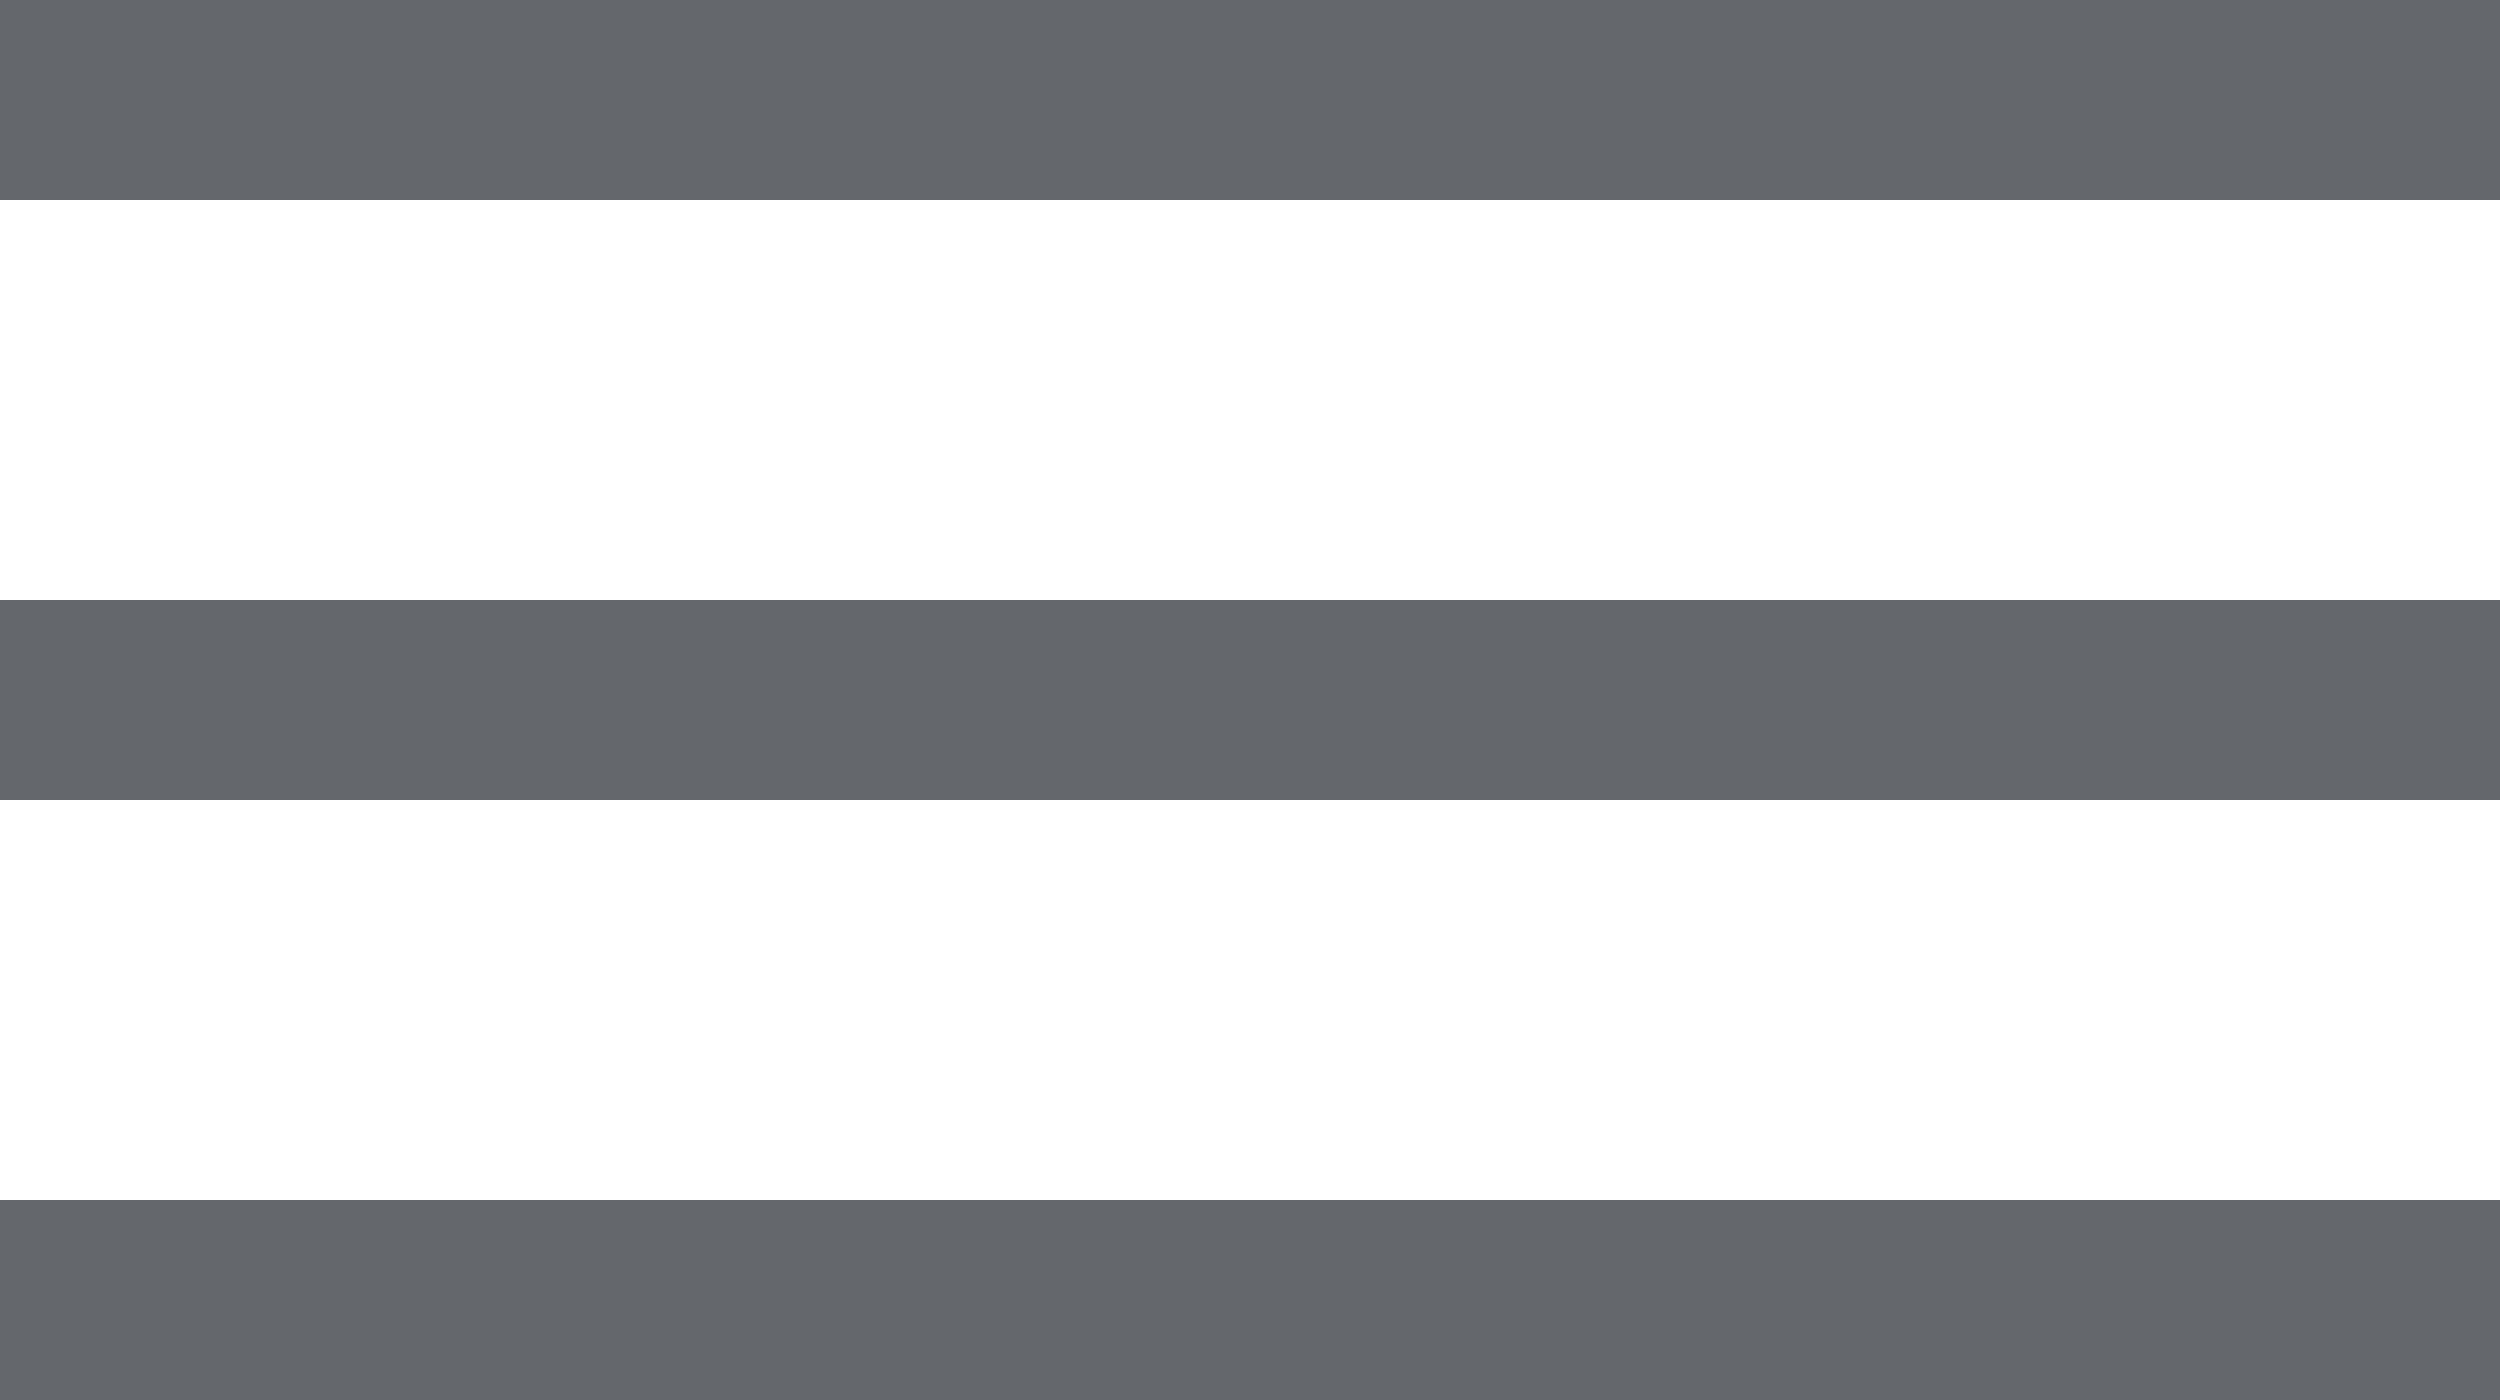 <svg width="25" height="14" viewBox="0 0 25 14" fill="none" xmlns="http://www.w3.org/2000/svg">
<rect y="6" width="25" height="2" fill="#63666A"/>
<rect y="12" width="25" height="2" fill="#63666A"/>
<rect width="25" height="2" fill="#63666A"/>
</svg>
